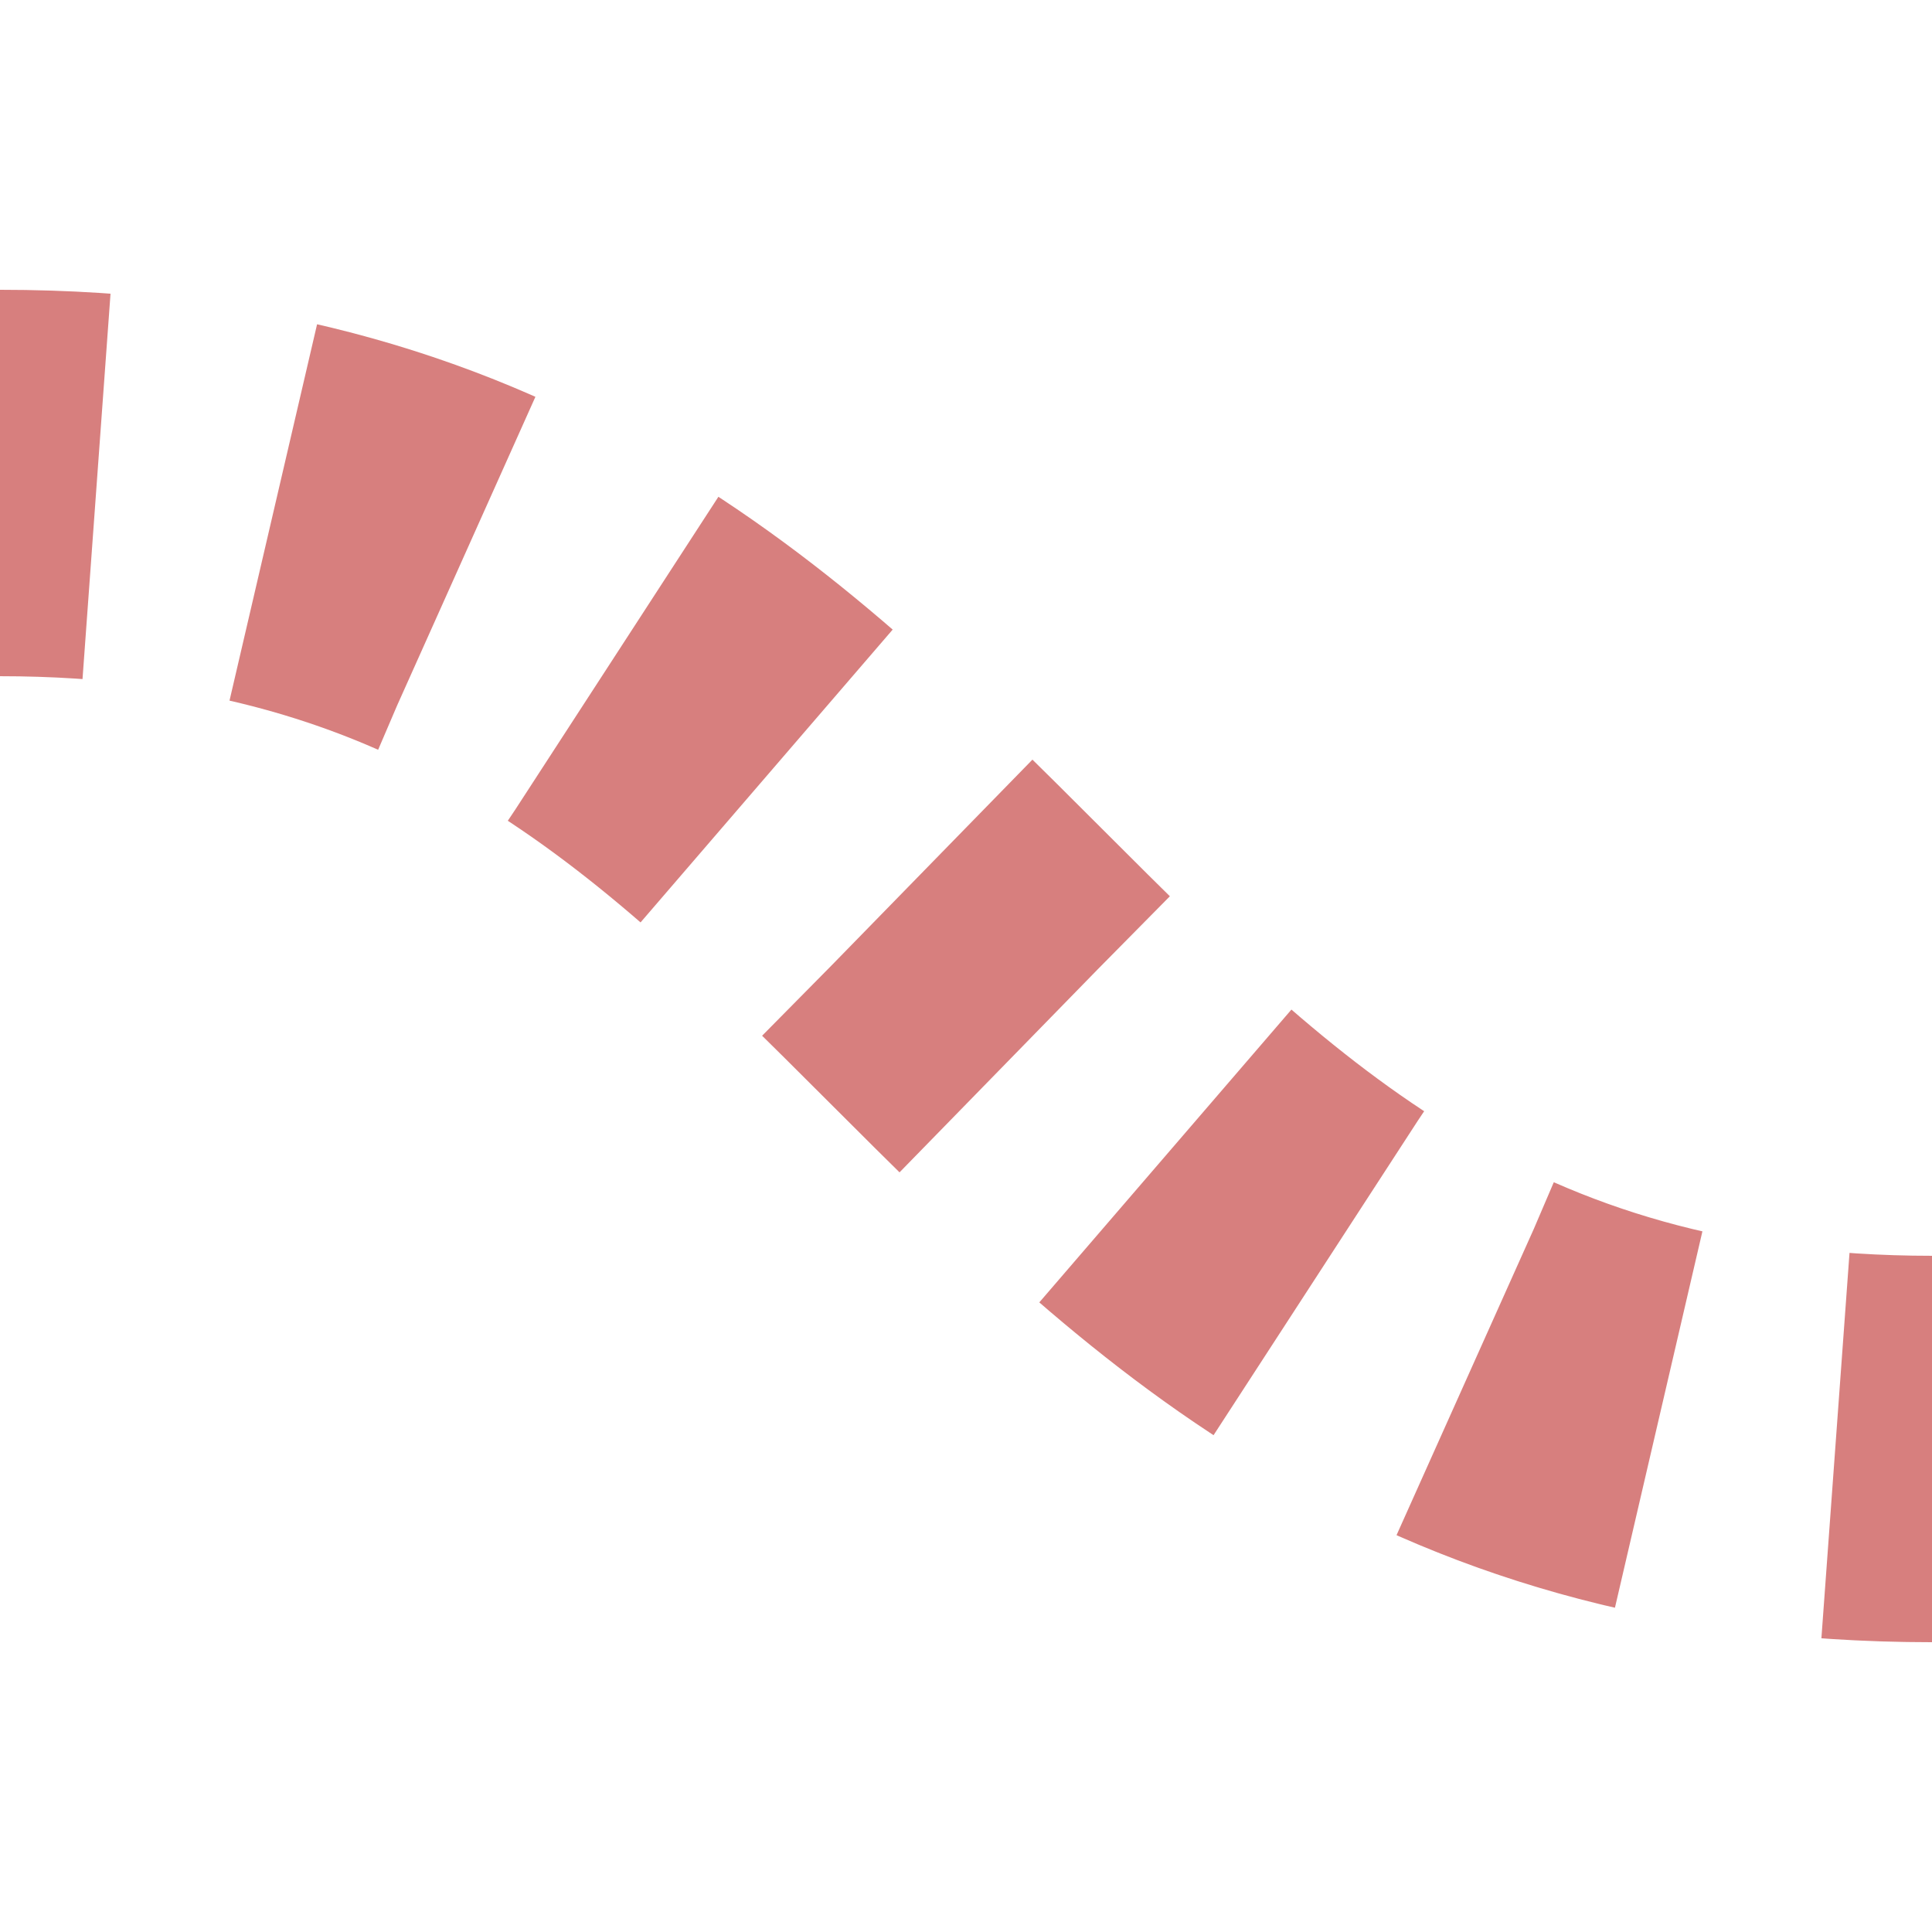 <?xml version="1.0" encoding="UTF-8"?>
<svg xmlns="http://www.w3.org/2000/svg" width="500" height="500">
 <title>extSHI2rq-</title>
 <defs>
  <mask id="M" maskUnits="userSpaceOnUse">
   <circle r="999" fill="#FFF"/>
   <path d="M 0,125 c 250,0 250,250 500,250" stroke-width="20" stroke="#000" fill="none"/>
  </mask>
 </defs>
 <g mask="url(#M)" stroke-width="100" fill="none" stroke="#D77F7E">
  <path d="m 0,0 m 0,500 M -25,125 H 0 c 250,0 250,250 500,250" stroke-dasharray="50,46.291"/>
 </g>
</svg>